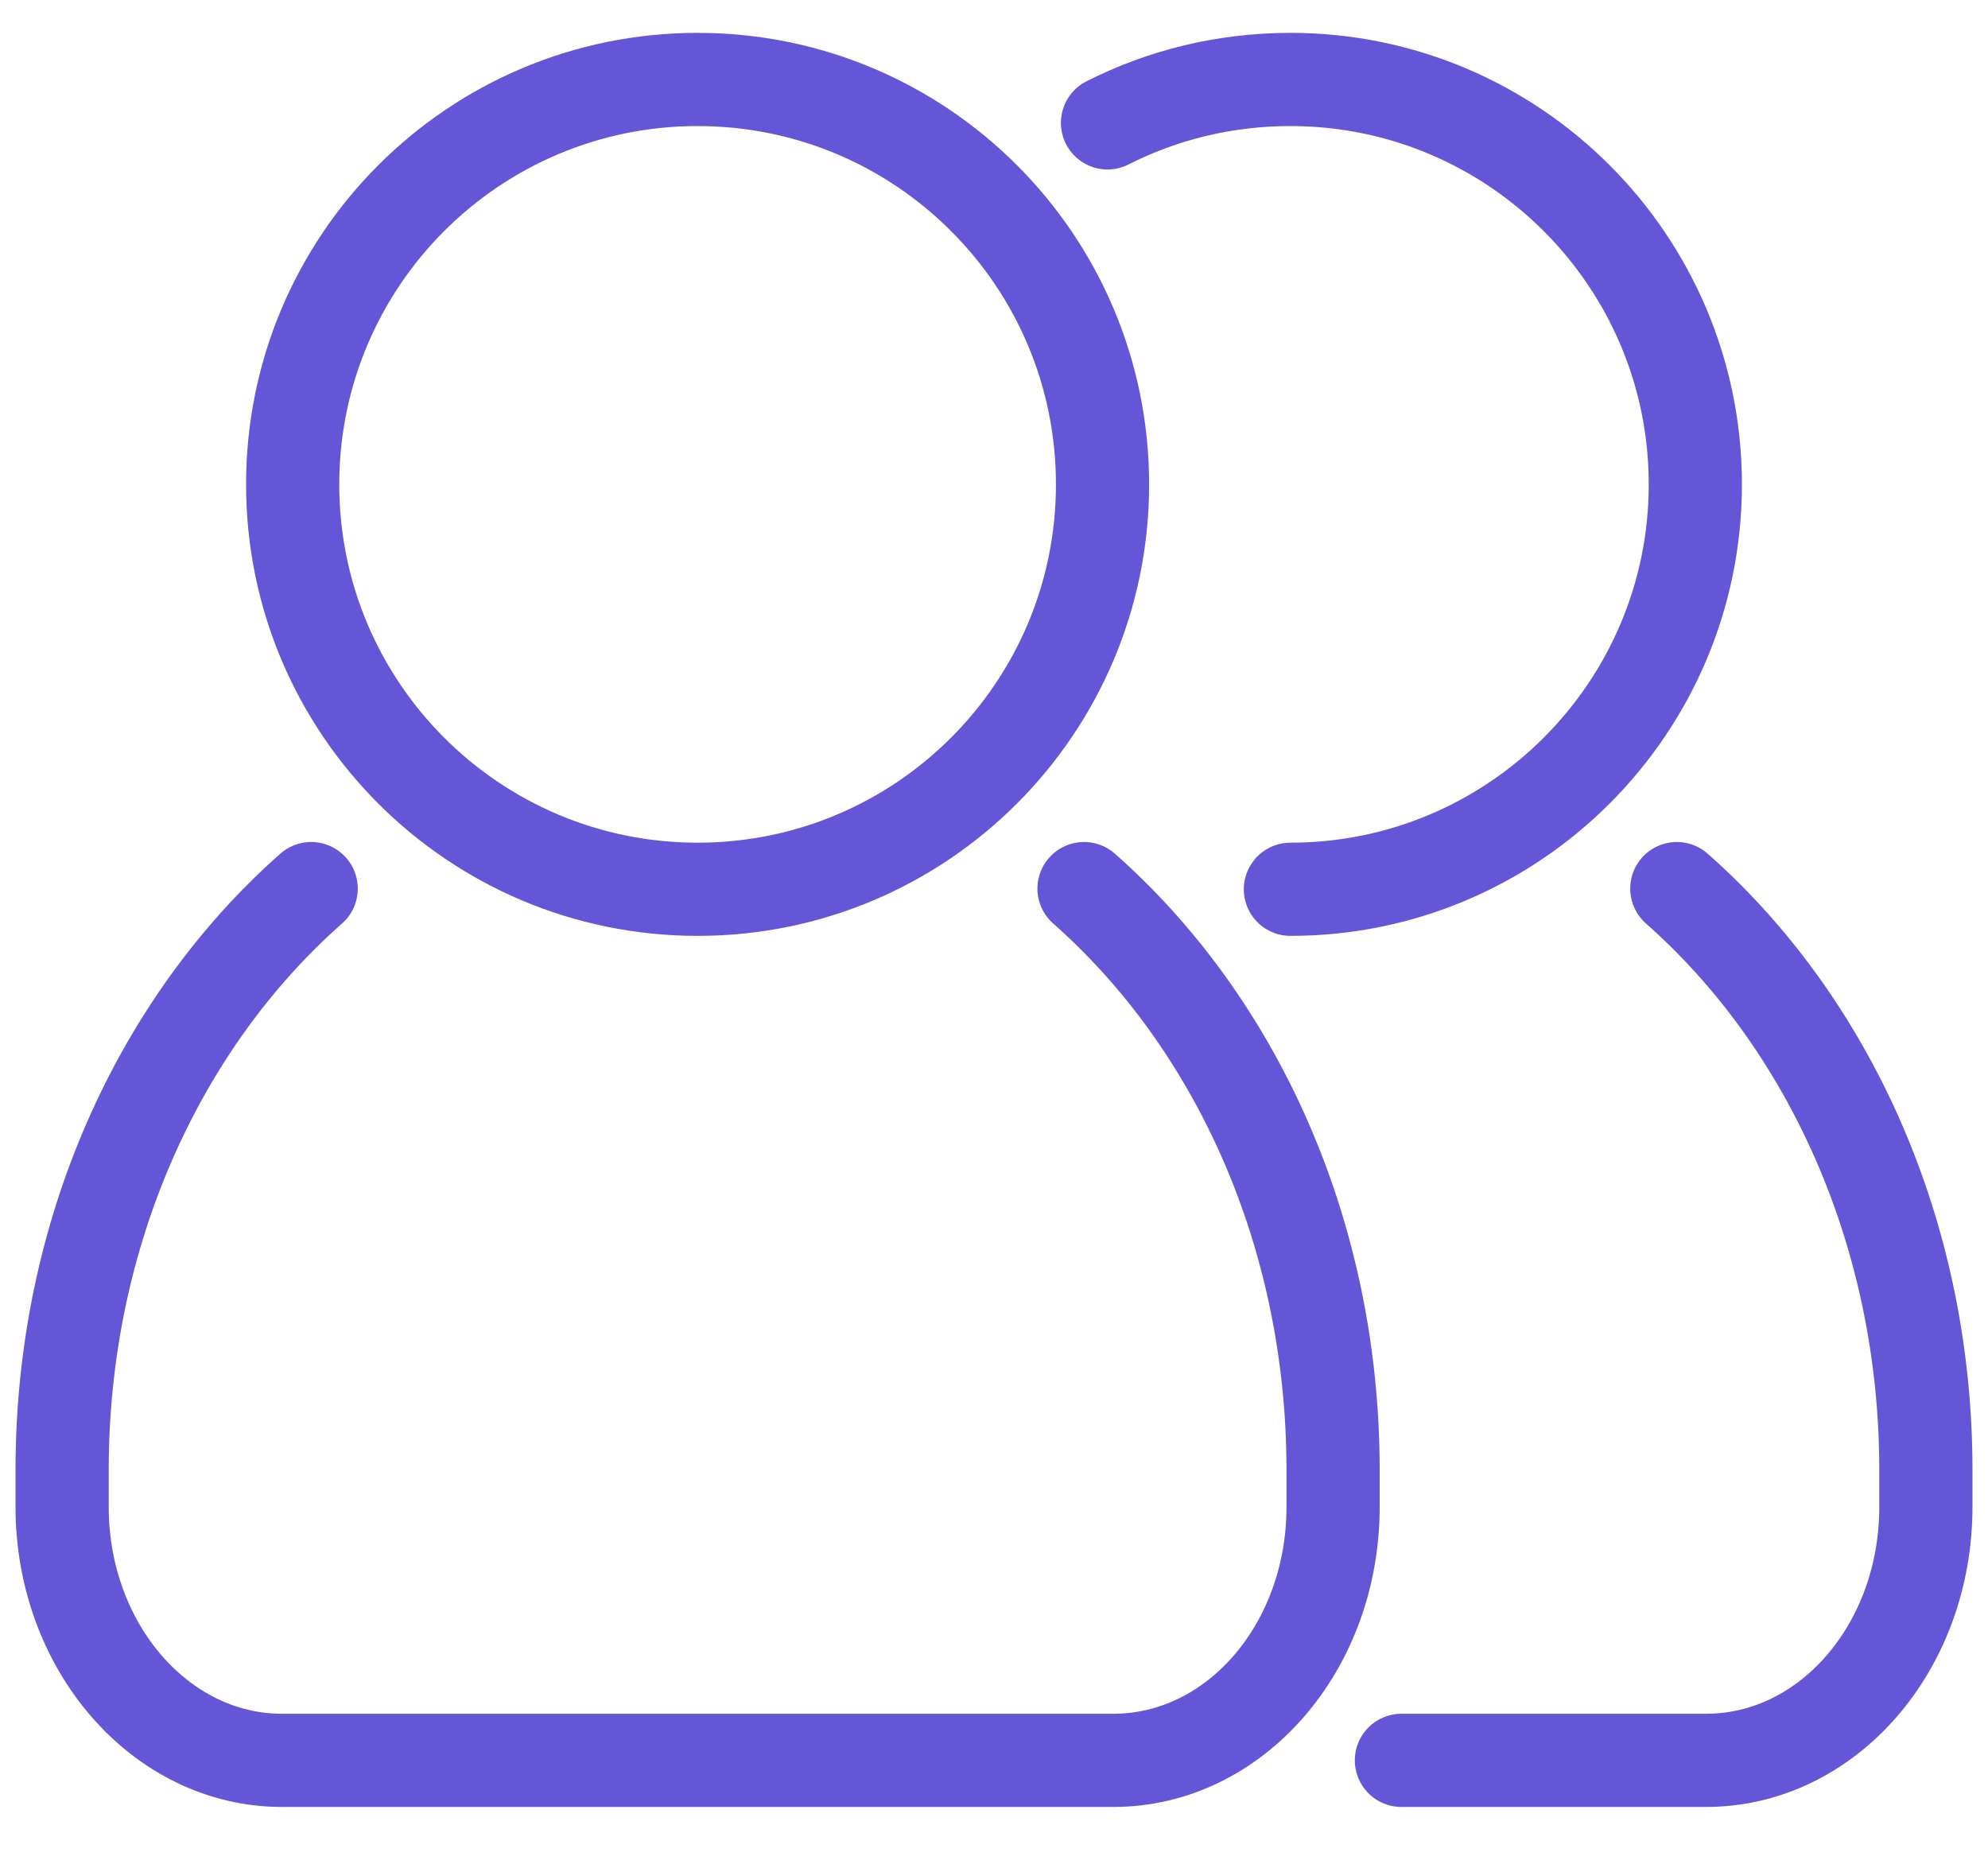 <?xml version="1.0" encoding="UTF-8"?> <svg xmlns="http://www.w3.org/2000/svg" width="32" height="30" viewBox="0 0 32 30" fill="none"><path d="M11.229 14.314C14.829 14.314 17.747 11.396 17.747 7.797C17.747 4.197 14.829 1.279 11.229 1.279C7.63 1.279 4.711 4.197 4.711 7.797C4.711 11.396 7.63 14.314 11.229 14.314Z" stroke="#6556D8" stroke-width="1.5" stroke-linecap="round" stroke-linejoin="round"></path><path d="M17.449 14.303C19.889 16.456 21.458 19.847 21.458 23.661V24.257C21.458 26.514 19.878 28.335 17.919 28.335H4.54C2.581 28.335 1 26.502 1 24.257V23.661C1 19.847 2.569 16.456 5.009 14.303" stroke="#6556D8" stroke-width="1.5" stroke-linecap="round" stroke-linejoin="round"></path><path d="M17.827 1.978C18.709 1.531 19.706 1.279 20.771 1.279C24.368 1.279 27.289 4.2 27.289 7.797C27.289 11.393 24.368 14.314 20.771 14.314" stroke="#6556D8" stroke-width="1.5" stroke-linecap="round" stroke-linejoin="round"></path><path d="M26.991 14.303C29.43 16.456 31 19.847 31 23.661V24.257C31 26.514 29.419 28.335 27.46 28.335H22.558" stroke="#6556D8" stroke-width="1.5" stroke-linecap="round" stroke-linejoin="round"></path></svg> 